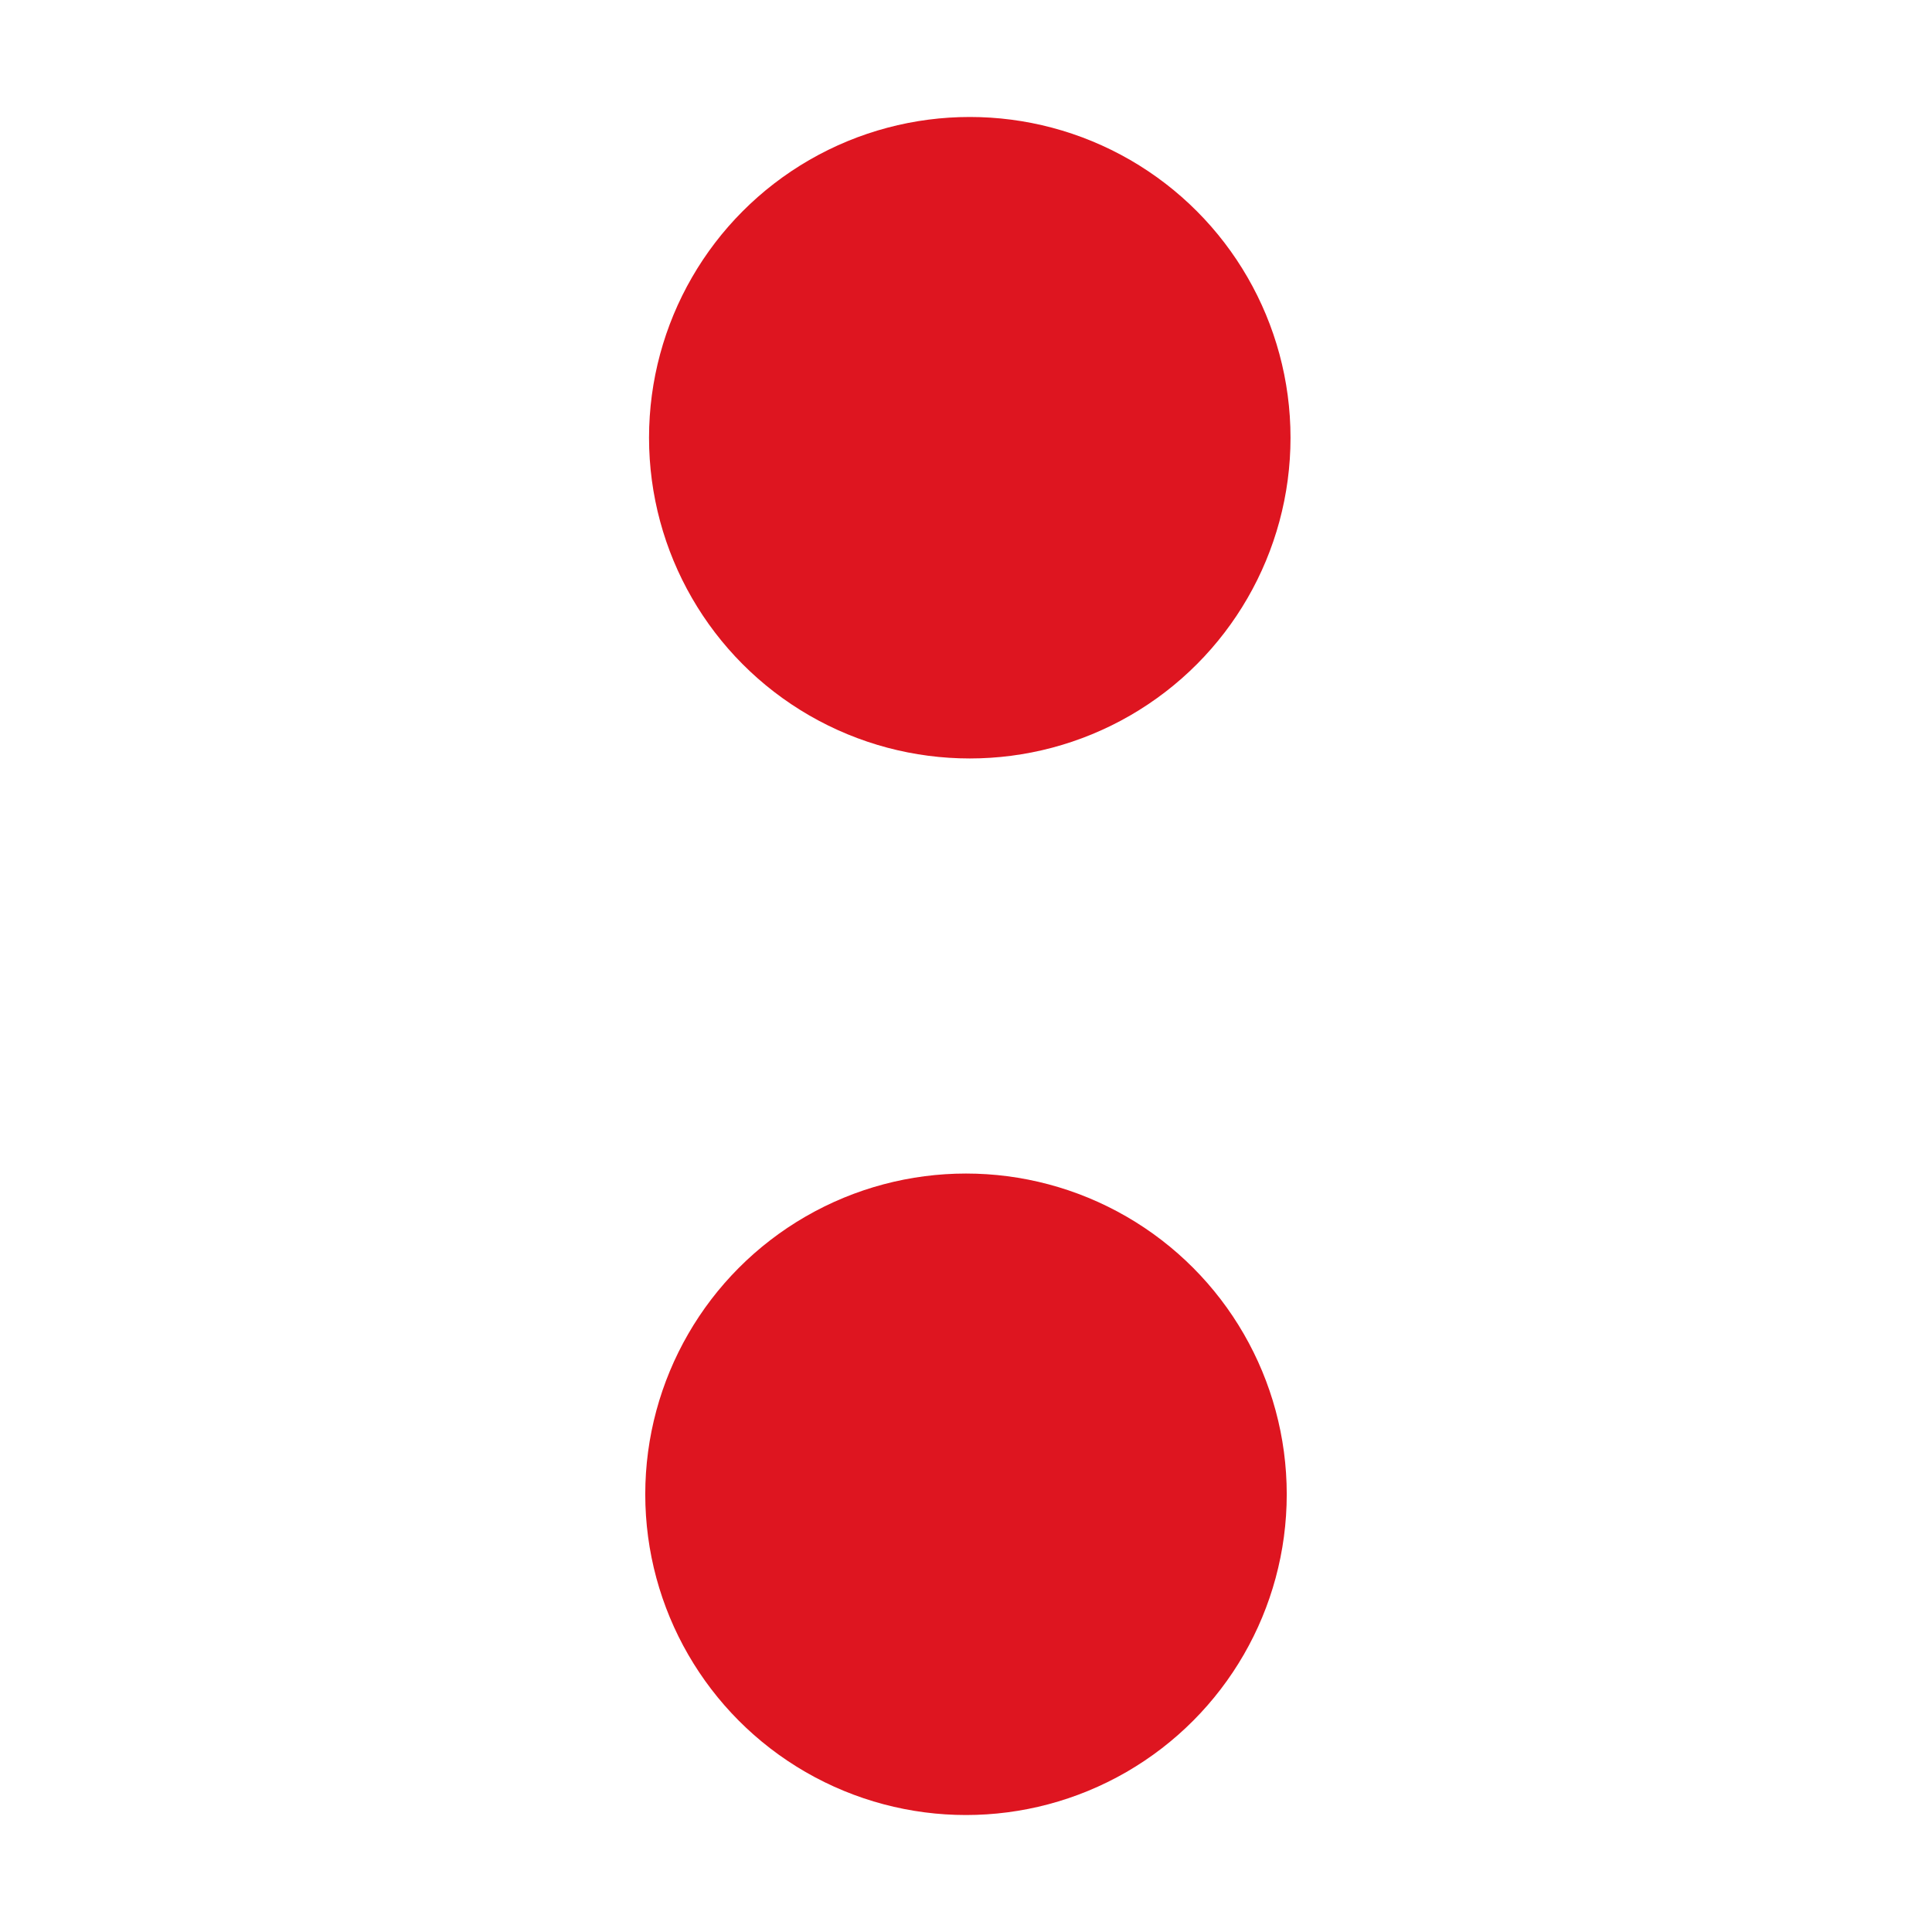 <svg width="512" height="512" viewBox="0 0 512 512" fill="none" xmlns="http://www.w3.org/2000/svg">
<circle cx="257" cy="116" r="85" fill="#DE1520"/>
<circle cx="256" cy="396" r="85" fill="#DE1520"/>
</svg>
